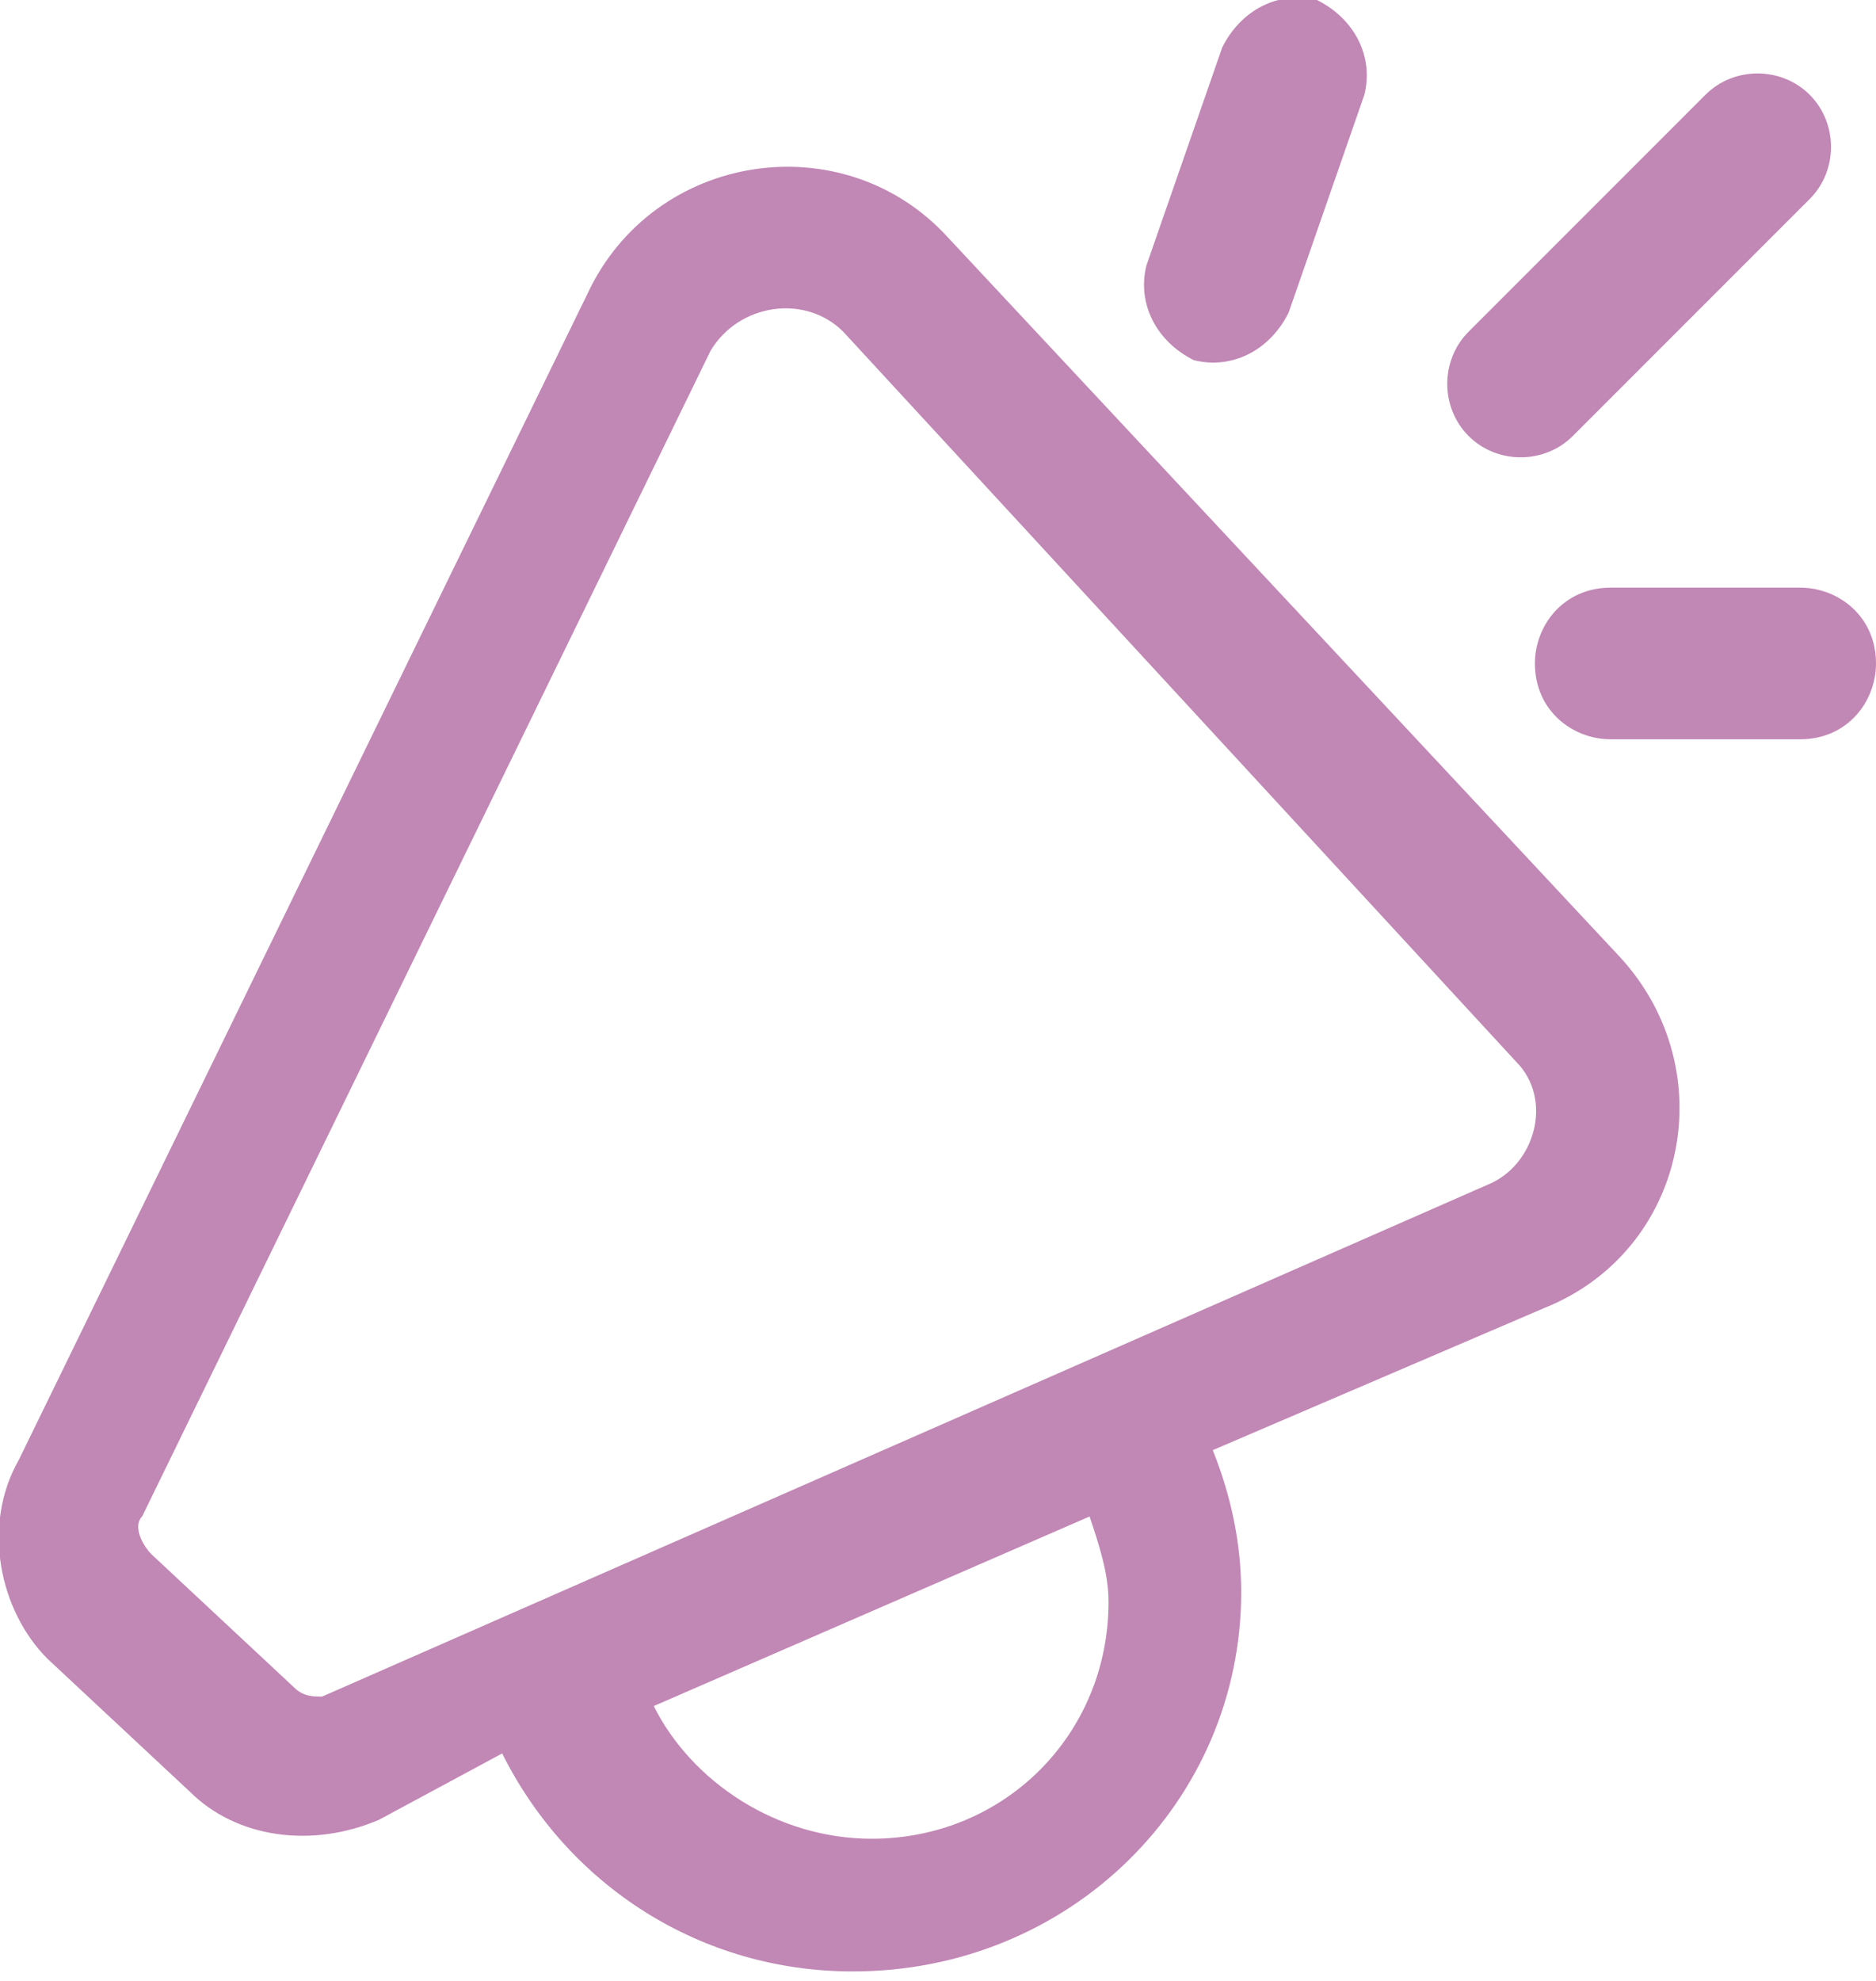 <?xml version="1.0" encoding="UTF-8"?> <!-- Generator: Adobe Illustrator 26.0.1, SVG Export Plug-In . SVG Version: 6.00 Build 0) --> <svg xmlns="http://www.w3.org/2000/svg" xmlns:xlink="http://www.w3.org/1999/xlink" id="Слой_1" x="0px" y="0px" viewBox="0 0 19.8 20.9" style="enable-background:new 0 0 19.8 20.9;" xml:space="preserve"> <style type="text/css"> .st0{fill:#C187B5;} </style> <path class="st0" d="M14.4,1c0.1-0.4-0.1-0.8-0.5-1c-0.4-0.1-0.8,0.1-1,0.5l-0.8,2.3c-0.1,0.4,0.1,0.8,0.5,1c0.4,0.1,0.8-0.1,1-0.5 L14.4,1z M19.1,1c0.3,0.3,0.3,0.8,0,1.1l-2.5,2.5c-0.3,0.3-0.8,0.3-1.1,0c-0.3-0.3-0.3-0.8,0-1.1L18,1C18.3,0.7,18.8,0.7,19.1,1z M6.2,3.1C6.9,1.6,8.9,1.3,10,2.5l7.1,7.6c1.1,1.2,0.7,3.1-0.8,3.7l-3.5,1.5c0.2,0.5,0.3,1,0.3,1.5c0,2.2-1.8,4-4.1,4 c-1.6,0-3-0.9-3.7-2.3L4,19.2c-0.7,0.3-1.5,0.2-2-0.3l-1.5-1.4C0,17-0.2,16.1,0.2,15.4L6.2,3.1z M6.9,18c0.4,0.8,1.3,1.4,2.3,1.4 c1.4,0,2.5-1.1,2.5-2.5c0-0.3-0.1-0.6-0.2-0.9L6.9,18z M8.9,3.5C8.5,3.1,7.8,3.2,7.5,3.7l-6,12.3c-0.1,0.1,0,0.3,0.1,0.4l1.5,1.4 c0.1,0.1,0.2,0.1,0.3,0.1l12.3-5.4c0.5-0.2,0.7-0.9,0.3-1.3L8.9,3.5z M16.2,7c0-0.4,0.3-0.8,0.8-0.8h2c0.4,0,0.8,0.3,0.8,0.8 c0,0.4-0.3,0.8-0.8,0.8h-2C16.6,7.8,16.2,7.5,16.2,7z"></path> </svg> 